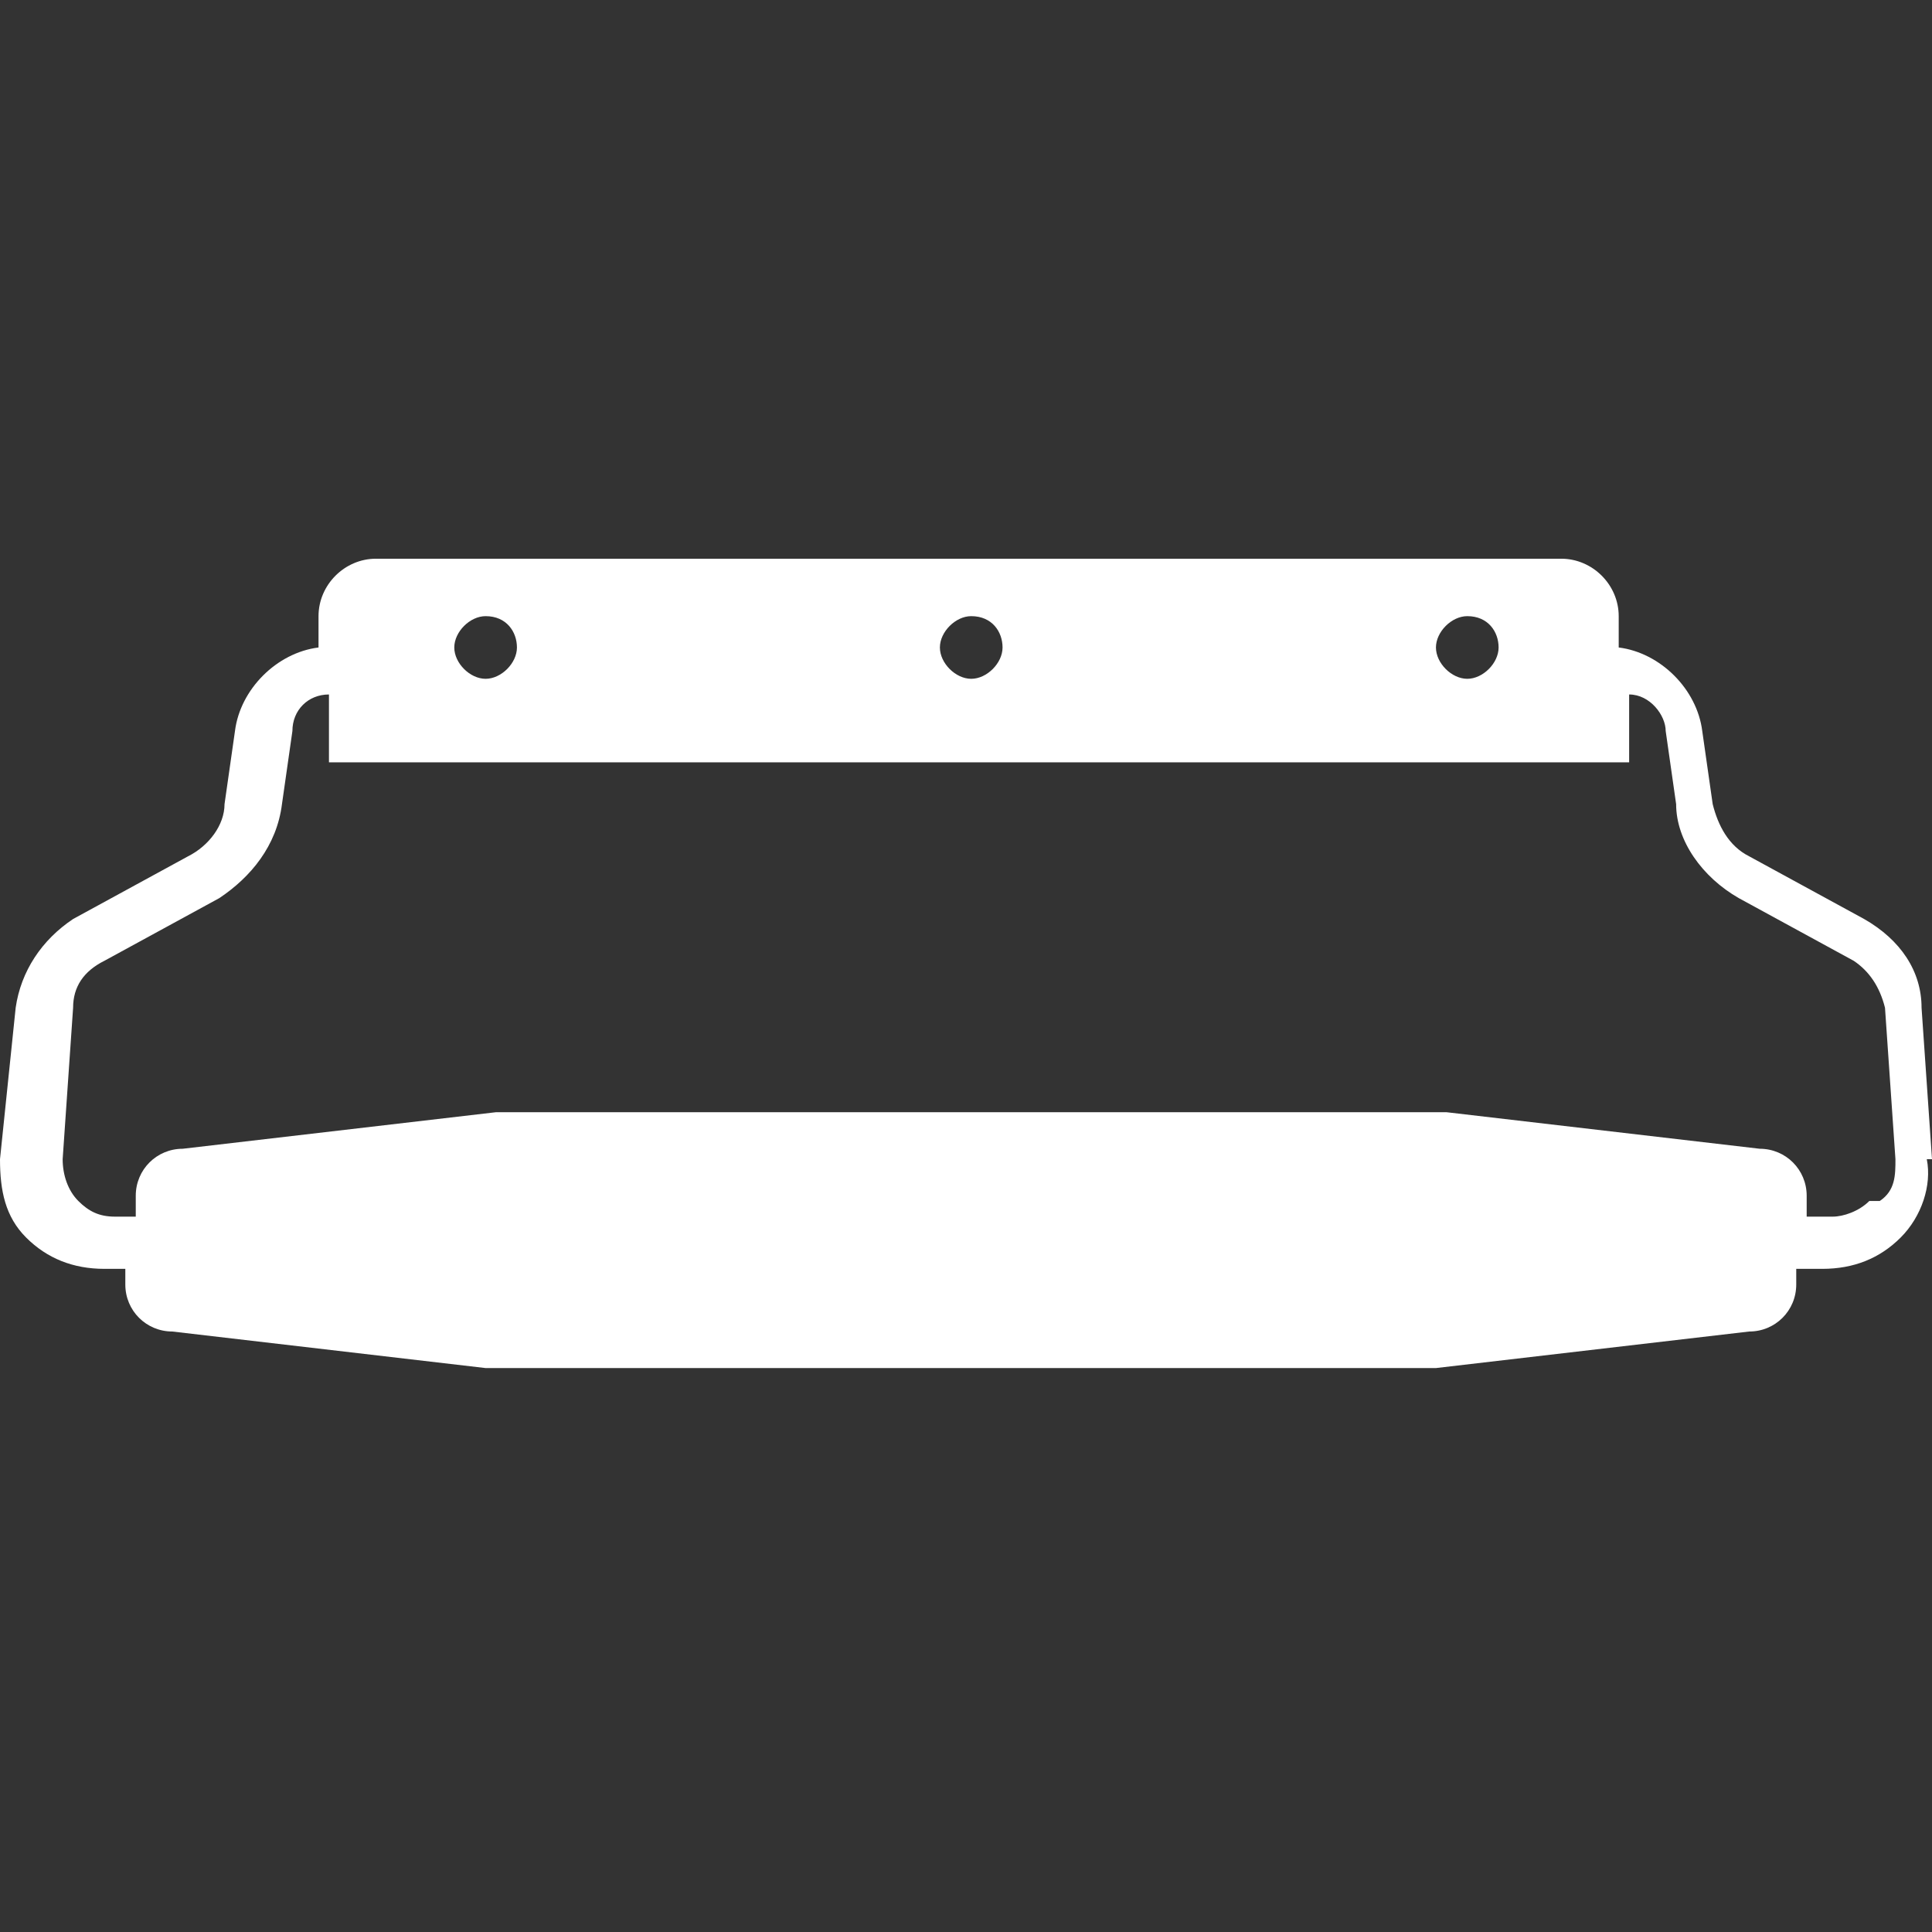 <?xml version="1.0" encoding="UTF-8"?>
<svg id="Camada_1" data-name="Camada 1" xmlns="http://www.w3.org/2000/svg" version="1.1" viewBox="0 0 37 37">
  <rect x="0" y="0" width="37" height="37" fill="#333333" stroke="none"/>
  <defs>
    <style>
      .cls-1 {
        fill: #fff;
        stroke-width: 0px;
      }
    </style>
  </defs>
  <path class="cls-1" d="M37,22.2l-.2-2.9c0-.7-.4-1.3-1.1-1.7l-2.2-1.2c-.4-.2-.6-.6-.7-1l-.2-1.4c-.1-.8-.8-1.5-1.6-1.6h0v-.6c0-.6-.5-1.1-1.1-1.1H7.2c-.6,0-1.1.5-1.1,1.1v.6h0c-.8.1-1.5.8-1.6,1.6l-.2,1.4c0,.4-.3.8-.7,1l-2.2,1.2c-.6.4-1,1-1.1,1.7L0,22.2c0,.6.1,1.1.5,1.5s.9.6,1.5.6h.4v.3c0,.5.4.9.9.9l6,.7h18.2l6-.7c.5,0,.9-.4.9-.9v-.3h.5c.6,0,1.1-.2,1.5-.6s.6-1,.5-1.5ZM28.1,11.8c.4,0,.6.3.6.6s-.3.6-.6.6-.6-.3-.6-.6.3-.6.6-.6ZM18.6,11.8c.4,0,.6.3.6.6s-.3.6-.6.6-.6-.3-.6-.6.3-.6.6-.6ZM9.3,11.8c.4,0,.6.3.6.6s-.3.6-.6.6-.6-.3-.6-.6.3-.6.6-.6ZM35.8,23c-.2.2-.5.3-.7.3h-.5v-.4c0-.5-.4-.9-.9-.9l-6-.7H9.5l-6,.7c-.5,0-.9.4-.9.9v.4h-.4c-.3,0-.5-.1-.7-.3-.2-.2-.3-.5-.3-.8l.2-2.9c0-.4.2-.7.6-.9l2.2-1.2c.6-.4,1.1-1,1.2-1.8l.2-1.4c0-.4.3-.7.7-.7v1.3h24.9v-1.3c.4,0,.7.4.7.7l.2,1.4c0,.7.5,1.4,1.2,1.8l2.2,1.2c.3.2.5.5.6.9l.2,2.9c0,.3,0,.6-.3.8h-.2Z"/>
</svg>